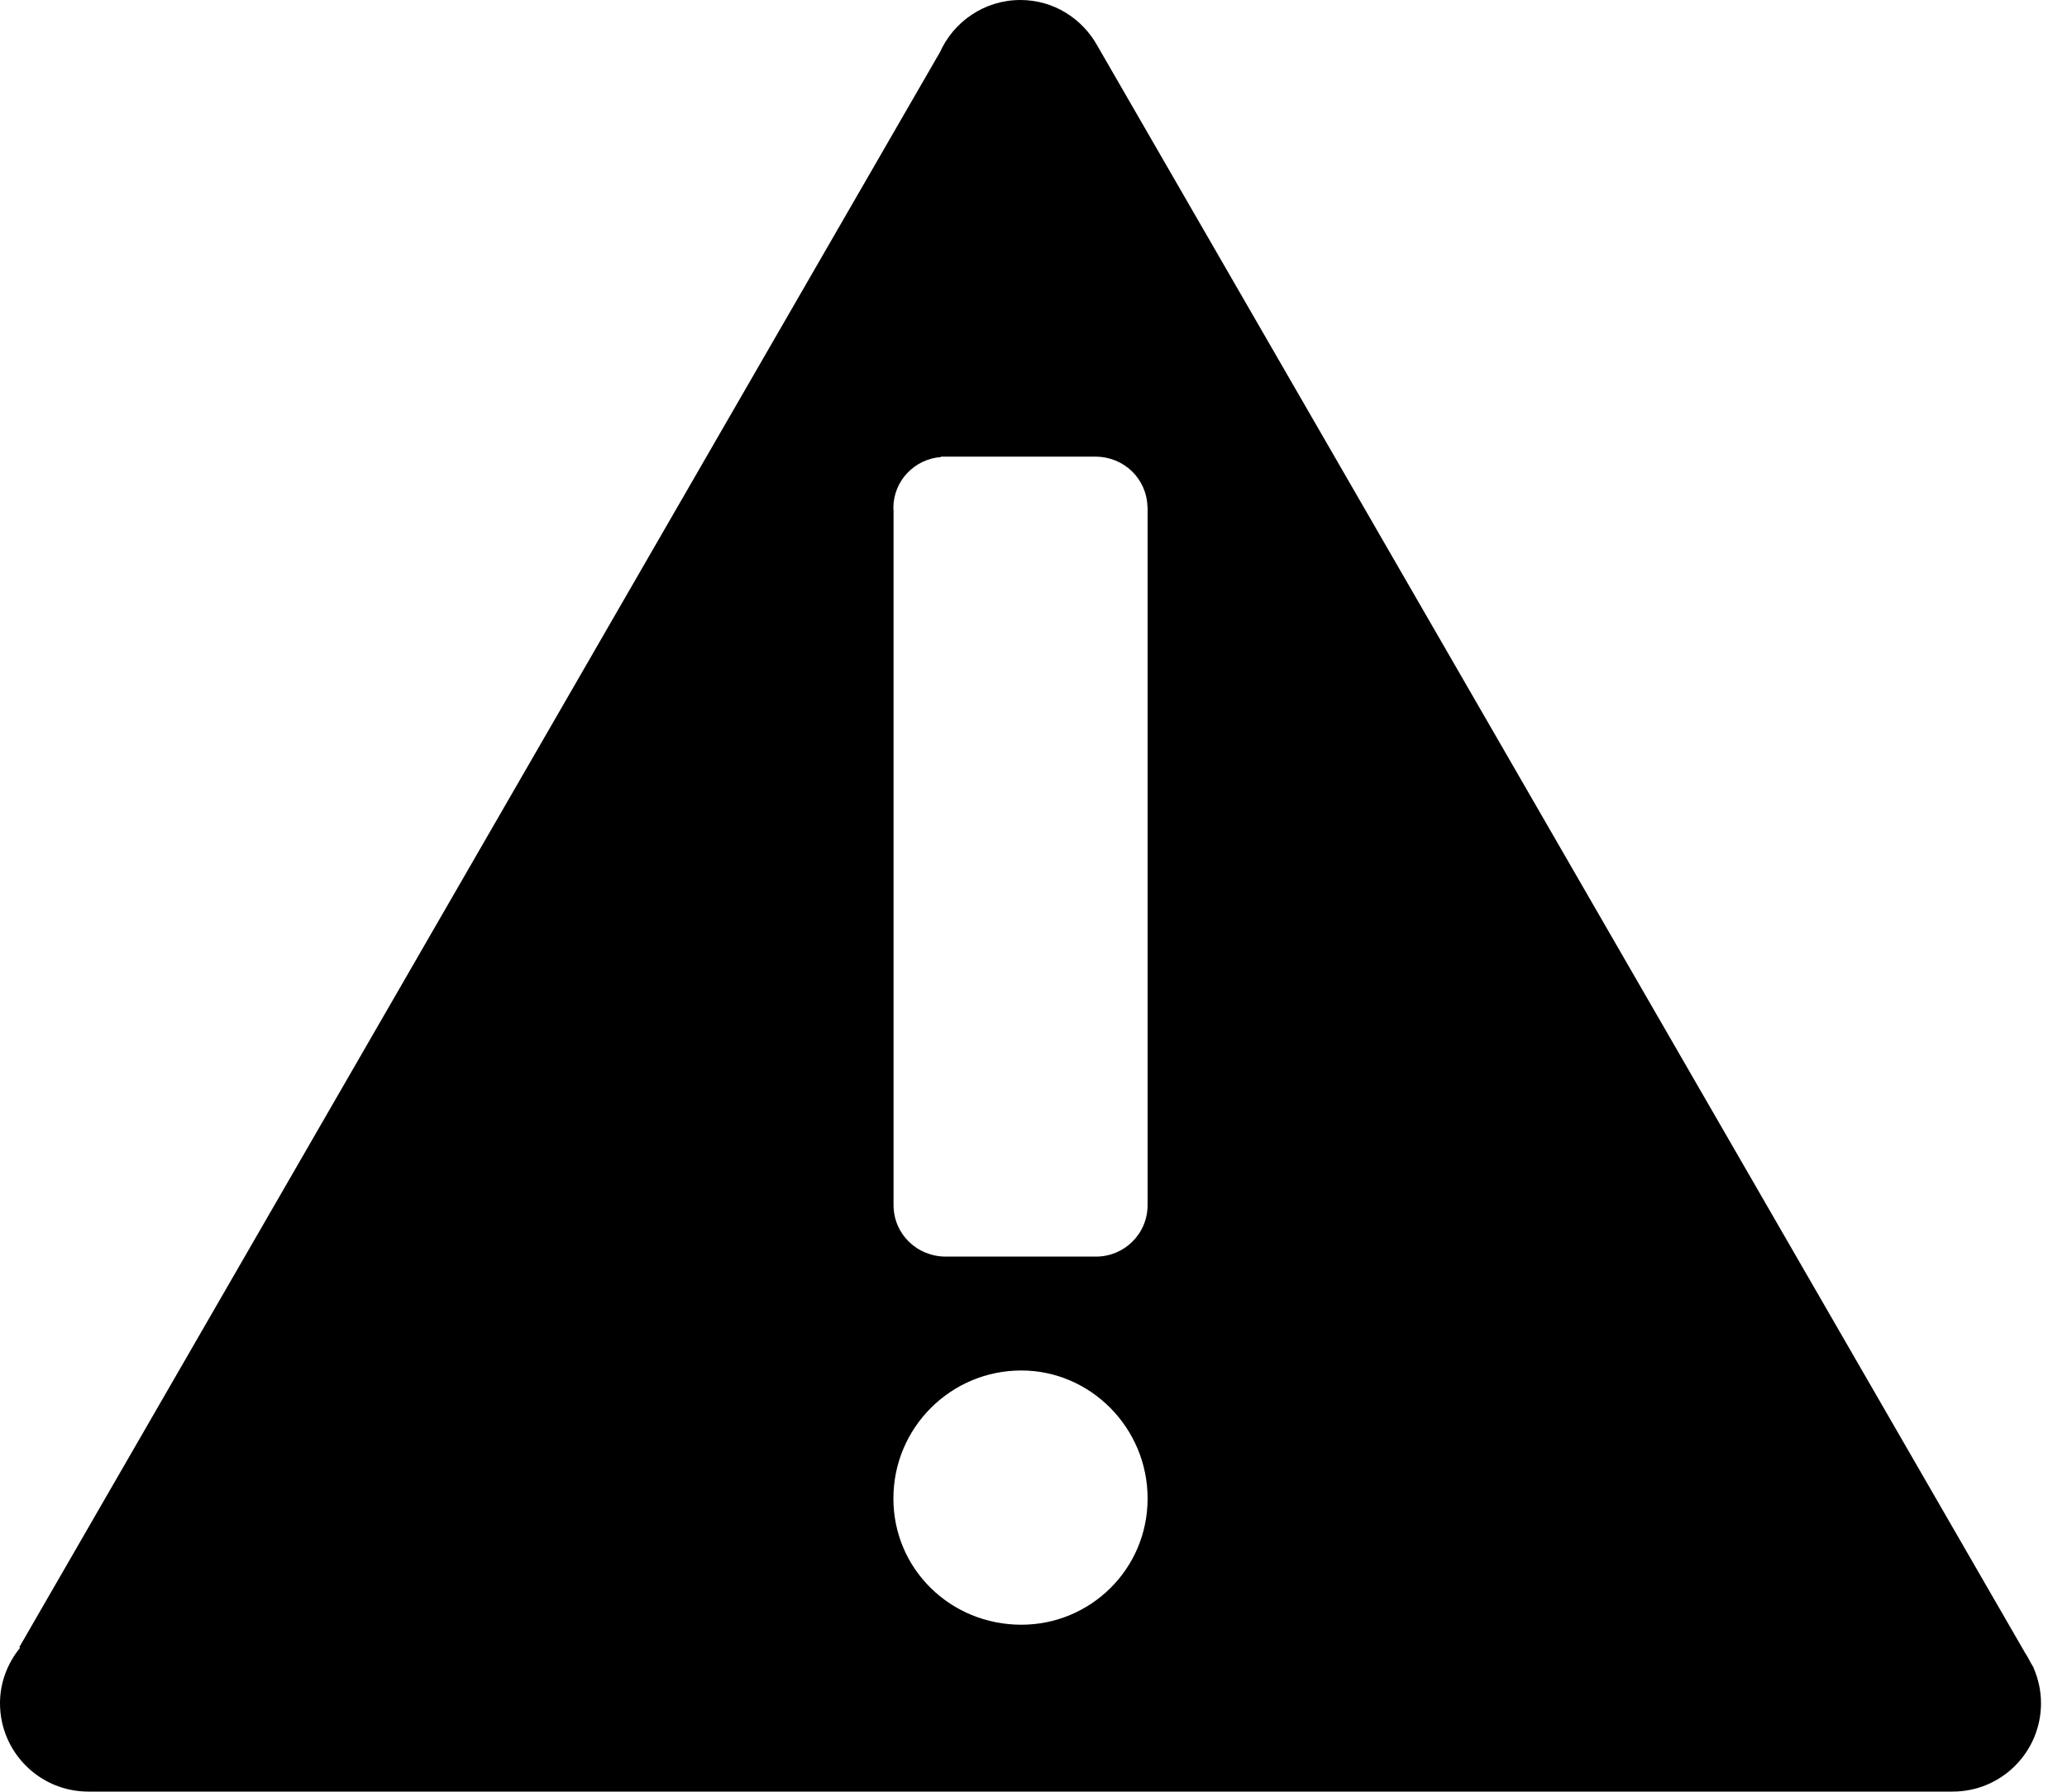 <!-- Generator: Sketch 47 (45396) - http://www.bohemiancoding.com/sketch -->
<svg width="45px" height="39px" viewBox="0 0 45 39" version="1.1" xmlns="http://www.w3.org/2000/svg" xmlns:xlink="http://www.w3.org/1999/xlink">
  <title>Information</title>
  <defs></defs>
  <g id="info" stroke="none" stroke-width="1" fill="none" fill-rule="evenodd">
    <g id="ICANN_CZDS_Homepage" transform="translate(-165, -174)" fill="#000000">
      <g id="Group-4" transform="translate(0, 150)">
        <path d="M209.273,60.306 L209.276,60.304 L209.201,60.176 C209.165,60.107 209.129,60.038 209.086,59.975 L188.894,25.002 C188.567,24.408 187.943,24 187.216,24 C186.429,24 185.753,24.475 185.456,25.153 L185.454,25.152 L165.42,59.854 L165.439,59.865 C165.169,60.196 165,60.613 165,61.074 C165,62.136 165.861,62.997 166.922,62.997 L166.922,62.997 L207.512,62.997 C208.573,62.997 209.434,62.136 209.434,61.075 C209.434,60.801 209.375,60.542 209.273,60.306 L209.273,60.306 Z M187.236,59.365 C185.696,59.365 184.45,58.156 184.45,56.617 C184.45,55.077 185.696,53.831 187.236,53.831 C188.738,53.831 189.984,55.077 189.984,56.617 C189.985,58.156 188.738,59.365 187.236,59.365 L187.236,59.365 Z M189.984,35.061 L189.984,50.222 L189.983,50.222 C189.983,50.224 189.984,50.227 189.984,50.23 C189.984,50.859 189.475,51.352 188.862,51.352 C188.86,51.352 188.857,51.351 188.855,51.351 L188.855,51.352 L185.591,51.352 C184.962,51.352 184.453,50.859 184.453,50.23 C184.453,50.227 184.454,50.225 184.454,50.222 L184.453,50.222 L184.453,35.102 C184.453,35.088 184.449,35.075 184.449,35.061 C184.449,34.462 184.912,33.992 185.486,33.948 L185.486,33.939 L188.854,33.939 L188.854,33.94 C189.47,33.943 189.965,34.42 189.981,35.032 L189.984,35.032 L189.984,35.06 L189.984,35.061 L189.984,35.061 L189.984,35.061 Z" id="Shape"></path>
      </g>
    </g>
  </g>
</svg>
